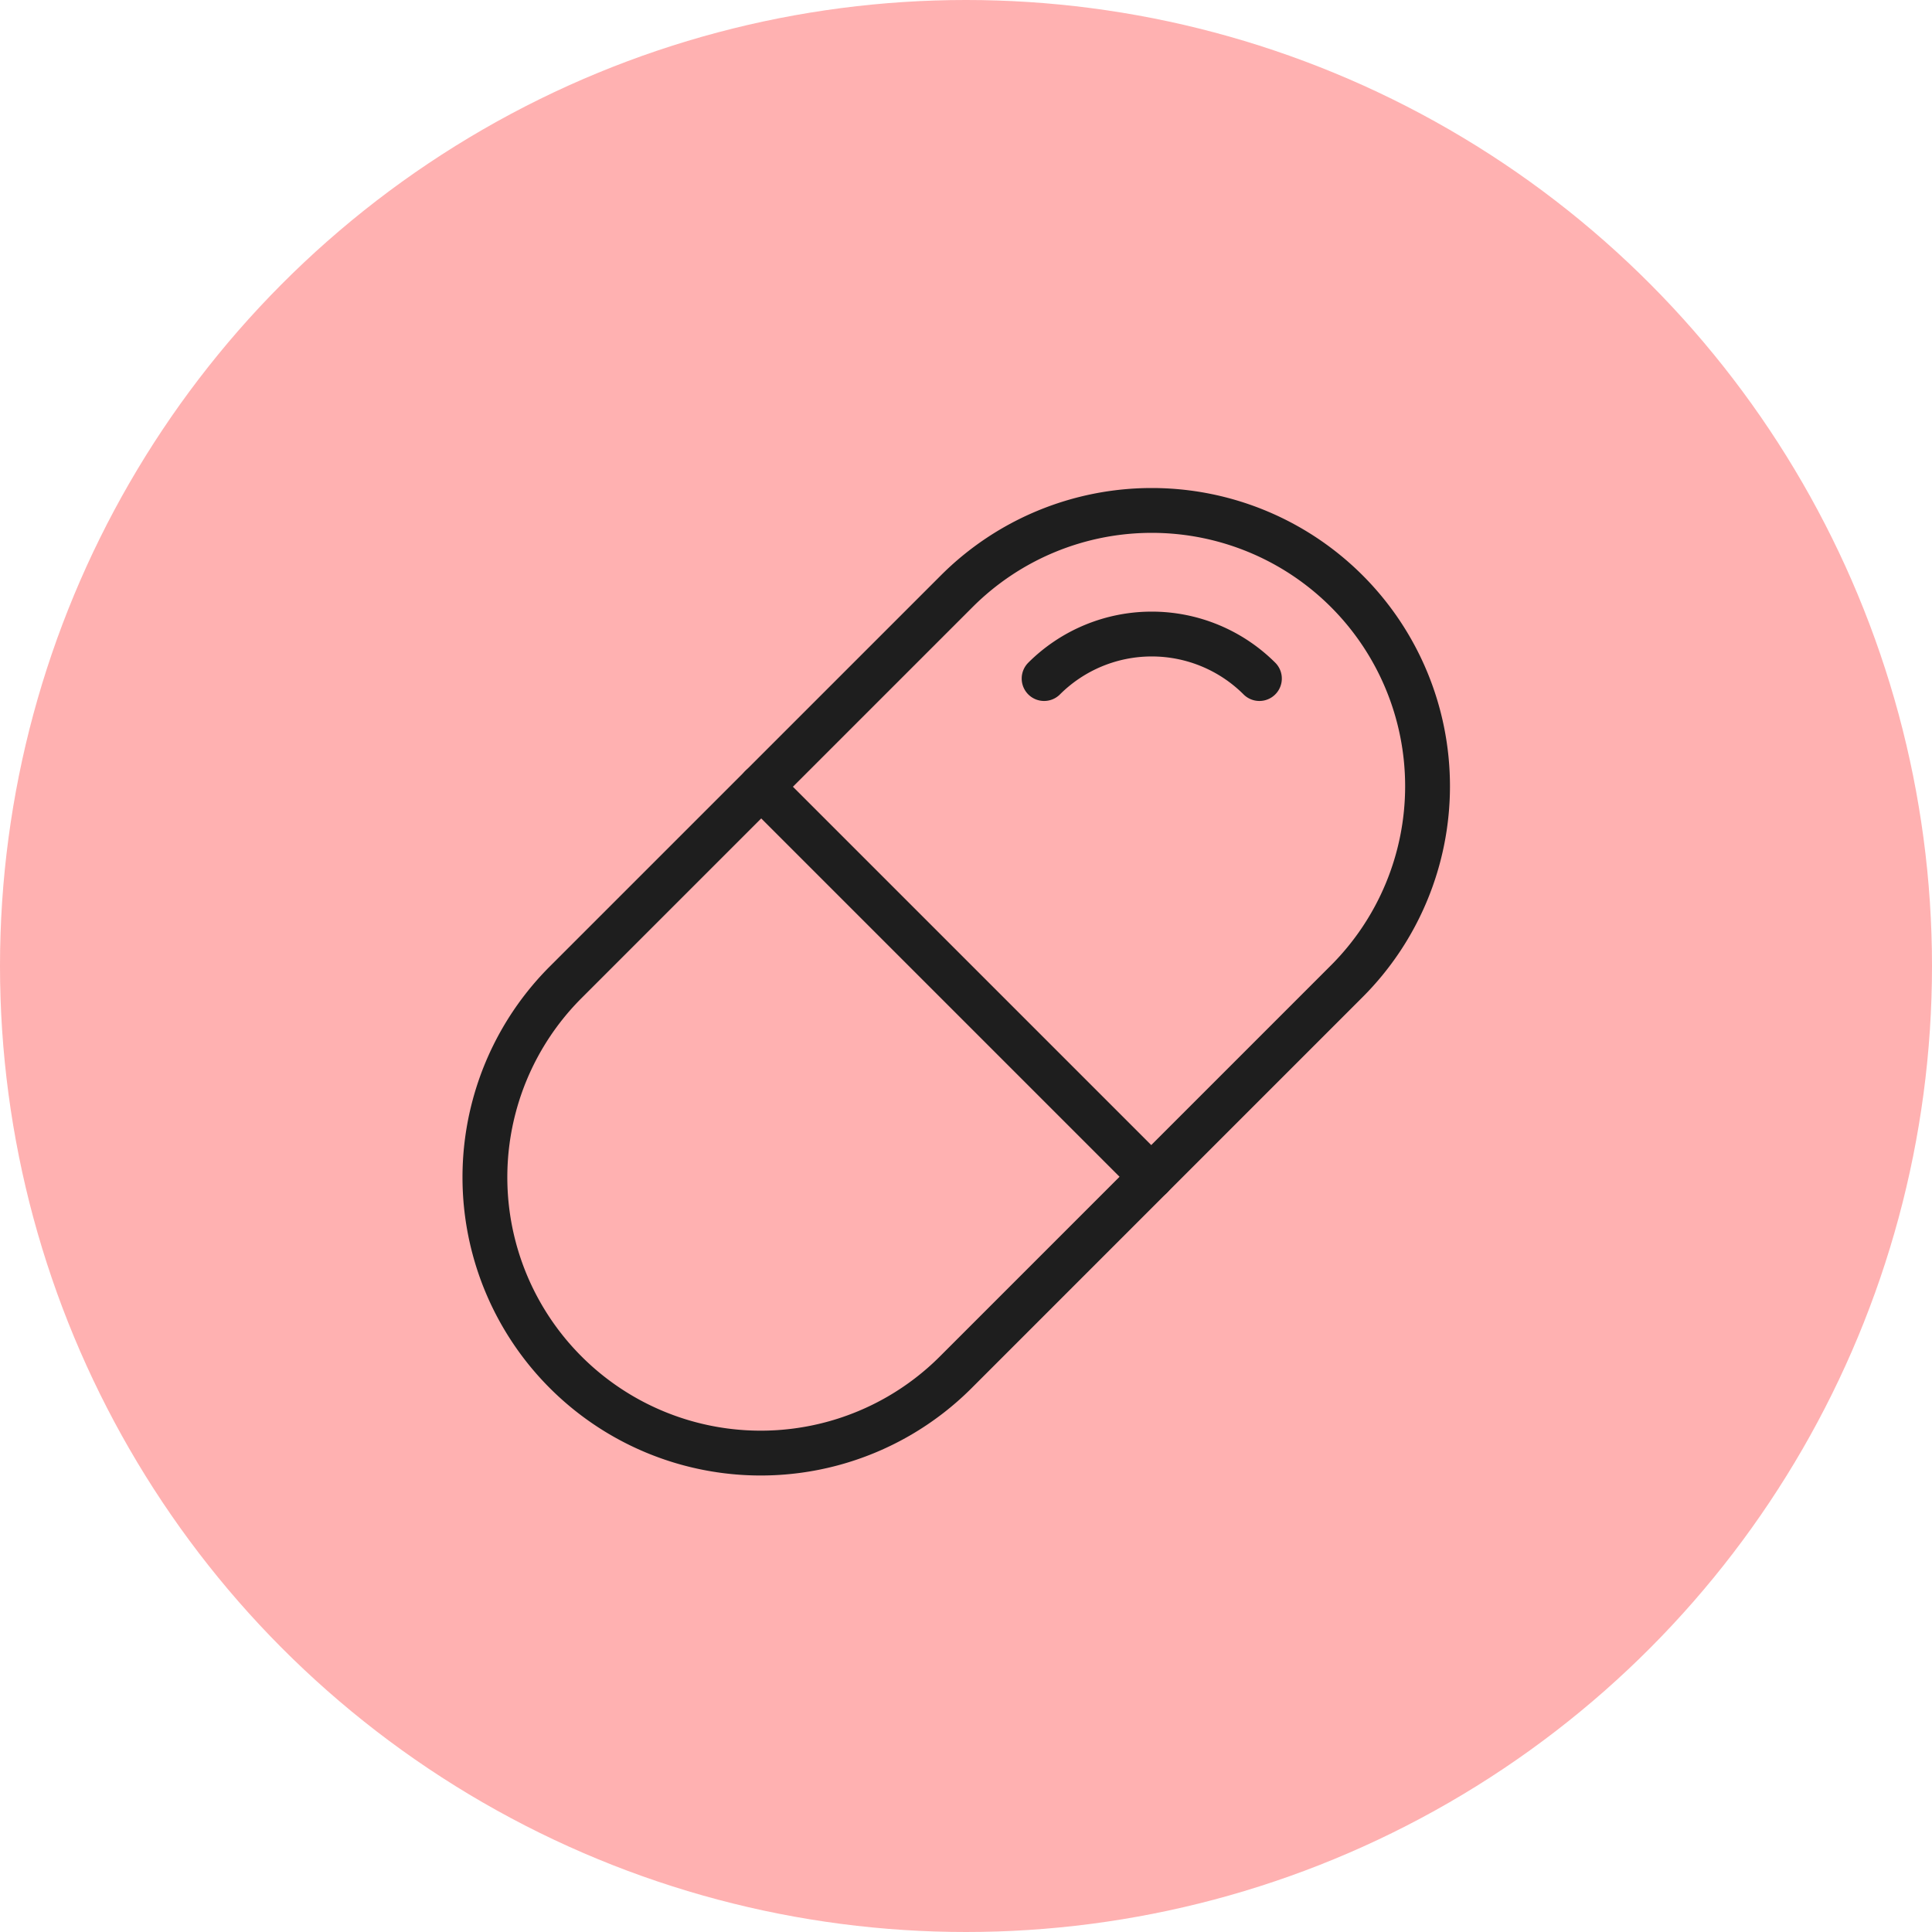 <svg xmlns="http://www.w3.org/2000/svg" width="107.74" height="107.74" viewBox="0 0 107.74 107.74">
  <g id="generic_icon02" transform="translate(-605.472 -6263.959)">
    <circle id="楕円形_102" data-name="楕円形 102" cx="53.87" cy="53.87" r="53.87" transform="translate(605.472 6263.959)" fill="#ffb1b1"/>
    <g id="グループ_15601" data-name="グループ 15601" transform="translate(632.513 6292.423)">
      <path id="パス_13331" data-name="パス 13331" d="M1370.031,2700.442h0a15.378,15.378,0,0,1,0-21.751l21.808-21.807a15.381,15.381,0,0,1,21.75,0h0a15.381,15.381,0,0,1,0,21.75l-21.807,21.808A15.378,15.378,0,0,1,1370.031,2700.442Z" transform="translate(-1365.525 -2652.379)" fill="none" stroke="#1e1e1e" stroke-linecap="round" stroke-linejoin="round" stroke-width="2.5"/>
      <path id="パス_13332" data-name="パス 13332" d="M1387.437,2659.705a8.5,8.5,0,0,1,12.006,0" transform="translate(-1356.252 -2650.329)" fill="none" stroke="#1e1e1e" stroke-linecap="round" stroke-linejoin="round" stroke-width="2.5"/>
      <line id="線_442" data-name="線 442" x1="21.751" y1="21.751" transform="translate(15.409 15.409)" fill="none" stroke="#1e1e1e" stroke-linecap="round" stroke-linejoin="round" stroke-width="2.5"/>
    </g>
  </g>
</svg>
